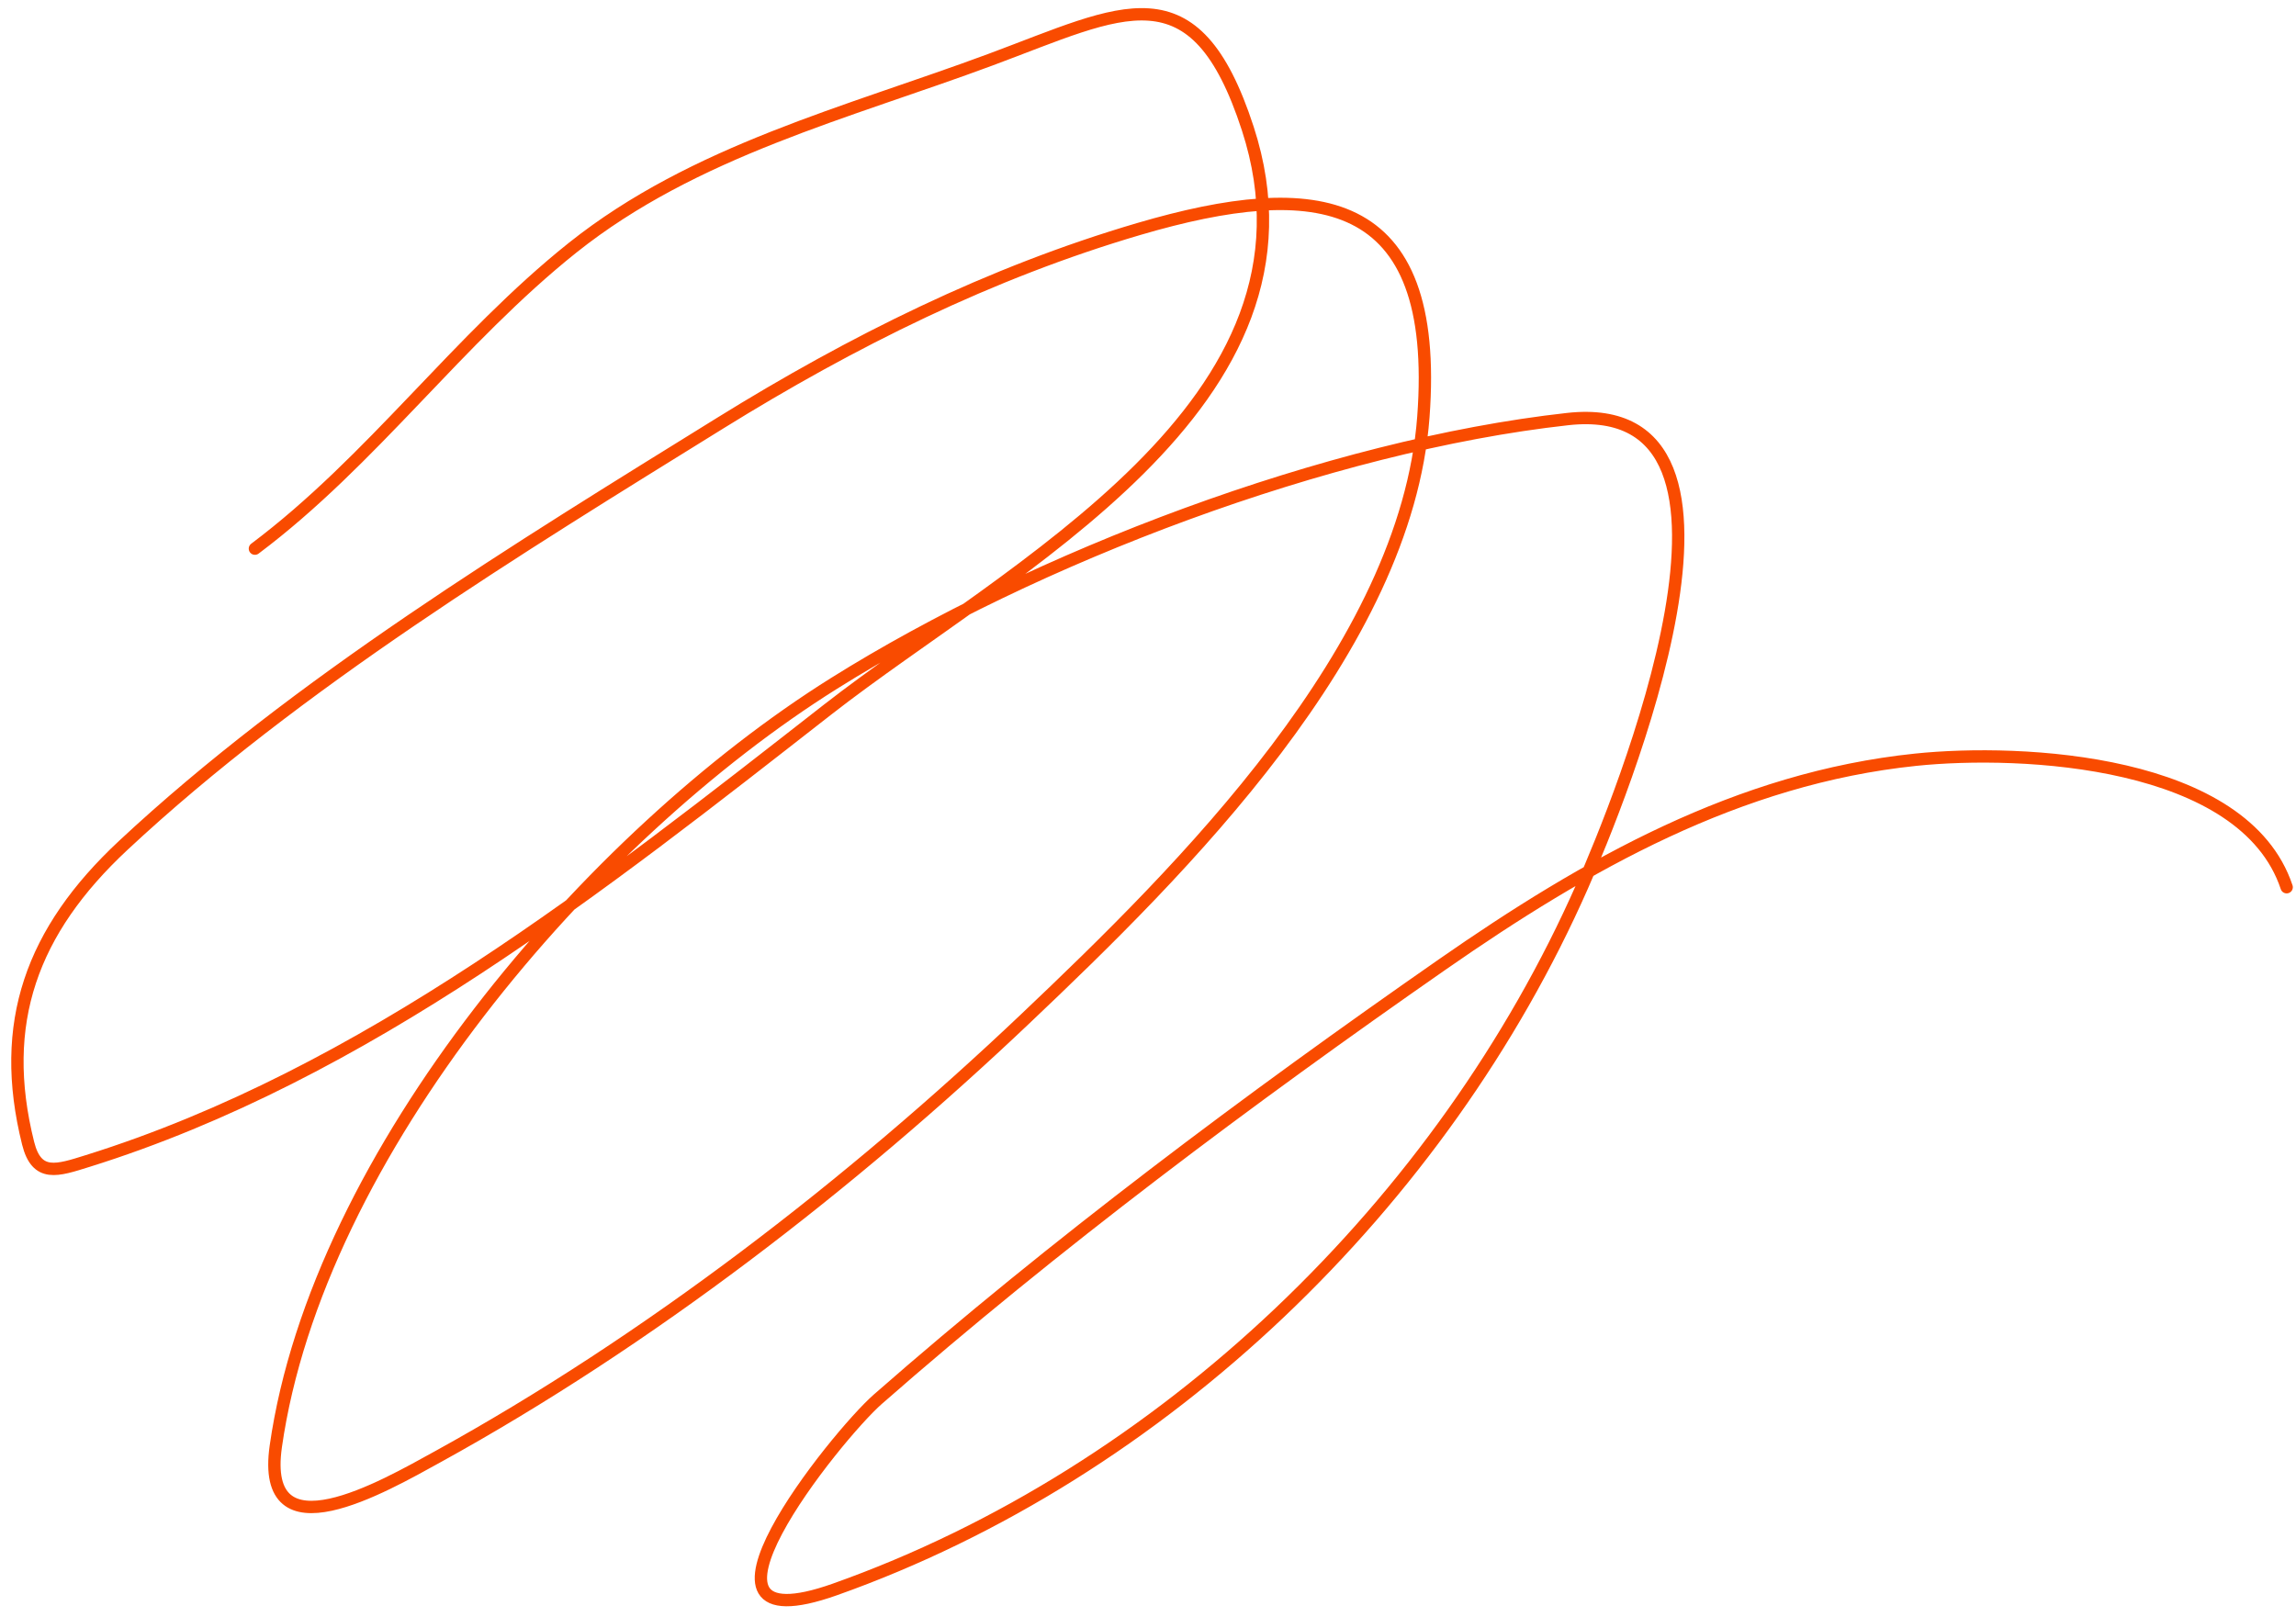 <?xml version="1.0" encoding="UTF-8"?> <svg xmlns="http://www.w3.org/2000/svg" width="186" height="131" viewBox="0 0 186 131" fill="none"> <path d="M20.651 44.455C30.128 37.347 37.121 27.46 46.389 20.07C56.244 12.213 68.658 9.138 80.256 4.83C90.98 0.847 96.793 -2.785 101.084 10.418C108.334 32.725 81.794 45.984 67.048 57.493C48.818 71.722 29.564 87.051 7.104 94.07C4.642 94.839 2.979 95.436 2.278 92.63C-0.156 82.895 2.568 75.42 9.982 68.5C24.052 55.369 42.009 44.412 58.327 34.295C68.995 27.681 80.213 22.09 92.279 18.547C106.635 14.331 116.673 15.495 115.308 33.787C113.907 52.559 95.689 70.567 83.05 82.555C68.942 95.936 52.571 108.606 35.467 118.03C31.081 120.447 21.046 126.27 22.344 117.184C25.735 93.443 47.823 67.74 67.556 55.377C83.863 45.16 107.594 36.111 126.992 33.956C144.768 31.981 131.114 65.146 128.178 71.802C116.859 97.457 94.28 119.331 67.641 128.783C53.822 133.687 67.738 116.331 71.112 113.374C85.455 100.802 101.187 89.046 116.832 78.152C128.499 70.029 140.82 63.05 155.187 61.557C163.8 60.663 181.793 61.536 185.243 71.887" stroke="#F94B00" stroke-linecap="round"></path> </svg> 